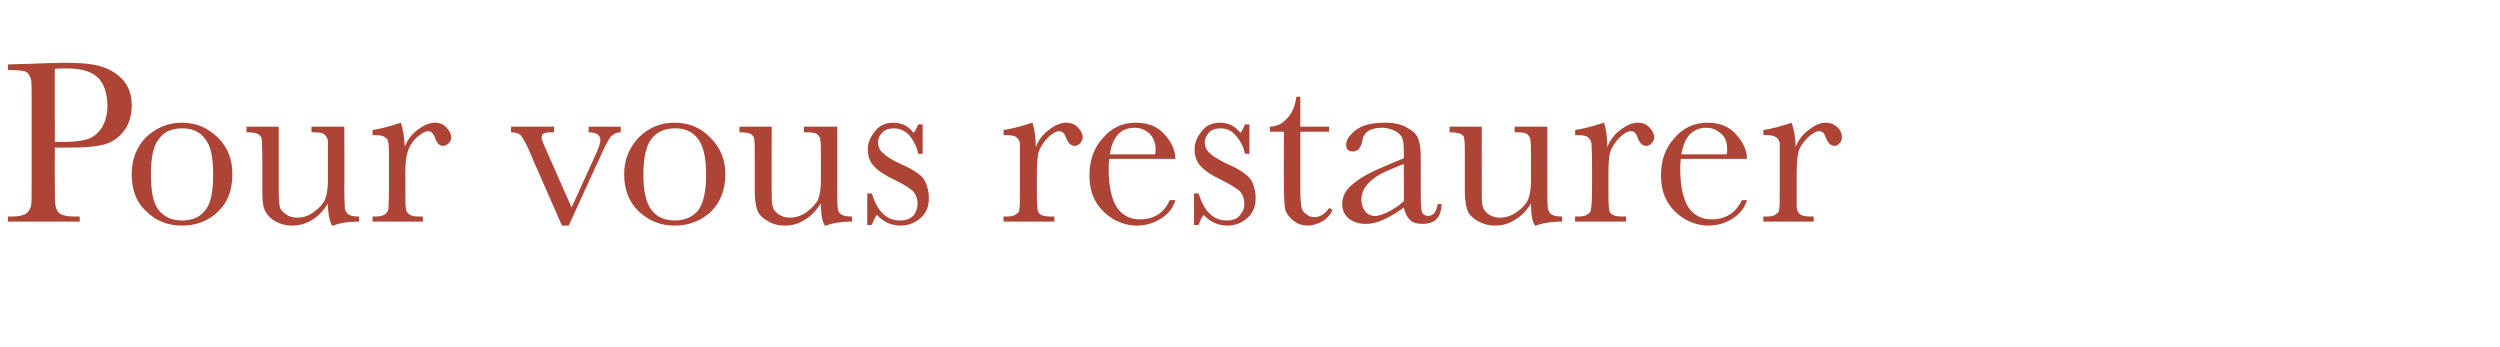 <?xml version="1.0" standalone="no"?><!DOCTYPE svg PUBLIC "-//W3C//DTD SVG 1.1//EN" "http://www.w3.org/Graphics/SVG/1.1/DTD/svg11.dtd"><svg xmlns="http://www.w3.org/2000/svg" version="1.1" width="442.2px" height="61.3px" viewBox="0 -11 442.2 61.3" style="top:-11px">  <desc>Pour vous restaurer</desc>  <defs/>  <g id="Polygon16830">    <path d="M 9.7 15.1 C 9.7 15.1 9.66 20.98 9.7 21 C 9.7 23.2 9.7 24.6 9.8 25.3 C 9.9 26 10.2 26.5 10.6 26.8 C 11.1 27.1 11.9 27.3 13.2 27.3 C 13.19 27.28 14.1 27.3 14.1 27.3 L 14.1 28.2 L 1.4 28.2 L 1.4 27.3 C 1.4 27.3 2.11 27.28 2.1 27.3 C 3.3 27.3 4.1 27.1 4.6 26.8 C 5 26.5 5.3 26.1 5.5 25.4 C 5.6 24.8 5.6 23.3 5.6 21 C 5.6 21 5.6 7.3 5.6 7.3 C 5.6 5.1 5.6 3.7 5.5 3.1 C 5.3 2.4 5.1 2 4.6 1.7 C 4.2 1.5 3.3 1.4 1.9 1.4 C 1.89 1.35 1.4 1.4 1.4 1.4 L 1.4 0.4 C 1.4 0.4 4.86 0.28 4.9 0.3 C 7.6 0.2 9.8 0.1 11.4 0.1 C 14.3 0.1 16.5 0.3 18 0.8 C 19.6 1.3 20.8 2.1 21.8 3.2 C 22.8 4.4 23.3 5.8 23.3 7.6 C 23.3 9.1 23 10.4 22.3 11.6 C 21.6 12.7 20.7 13.6 19.4 14.2 C 18.1 14.8 15.9 15.1 12.7 15.1 C 12.71 15.13 9.7 15.1 9.7 15.1 Z M 9.7 14.1 C 9.7 14.1 11.65 14.11 11.6 14.1 C 13.2 14.1 14.5 13.9 15.5 13.6 C 16.5 13.3 17.3 12.6 18 11.6 C 18.6 10.6 19 9.3 19 7.8 C 19 5.5 18.4 3.8 17.3 2.7 C 16.1 1.6 14.3 1.1 11.8 1.1 C 10.9 1.1 10.2 1.1 9.7 1.2 C 9.66 1.19 9.7 14.1 9.7 14.1 Z M 23.3 19.8 C 23.3 17.2 24.1 15.1 25.8 13.3 C 27.6 11.6 29.7 10.7 32.2 10.7 C 34.7 10.7 36.8 11.6 38.6 13.4 C 40.3 15.1 41.1 17.2 41.1 19.8 C 41.1 22.6 40.3 24.8 38.5 26.5 C 36.8 28.1 34.7 28.9 32.2 28.9 C 29.7 28.9 27.6 28.1 25.9 26.4 C 24.1 24.8 23.3 22.6 23.3 19.8 Z M 26.7 19.9 C 26.7 22.9 27.1 25 28.1 26.2 C 29.1 27.4 30.4 28 32.2 28 C 34 28 35.4 27.4 36.3 26.2 C 37.3 25 37.7 22.9 37.7 19.9 C 37.7 16.9 37.3 14.8 36.3 13.6 C 35.4 12.3 34 11.7 32.2 11.7 C 30.4 11.7 29 12.3 28.1 13.6 C 27.1 14.8 26.7 16.9 26.7 19.9 Z M 60.9 11.4 C 60.9 11.4 60.95 22.44 60.9 22.4 C 60.9 24.3 61 25.4 61 25.9 C 61.1 26.3 61.3 26.7 61.6 26.9 C 62 27.2 62.6 27.3 63.5 27.3 C 63.5 27.3 63.5 28.2 63.5 28.2 C 61.4 28.2 59.9 28.5 59 28.9 C 59 28.9 58.7 28.9 58.7 28.9 C 58.3 28.1 58 26.8 58 25 C 57.2 26.3 56.2 27.3 55.2 27.9 C 54.1 28.6 52.9 28.9 51.6 28.9 C 50.5 28.9 49.5 28.6 48.6 28.1 C 47.8 27.6 47.2 27 46.9 26.3 C 46.5 25.5 46.4 24.4 46.4 22.9 C 46.4 22.9 46.4 17.2 46.4 17.2 C 46.4 15.2 46.3 14.1 46.3 13.6 C 46.2 13.2 46 12.9 45.6 12.7 C 45.3 12.5 44.6 12.4 43.6 12.4 C 43.62 12.37 43.6 11.4 43.6 11.4 L 49.3 11.4 C 49.3 11.4 49.3 23.07 49.3 23.1 C 49.3 24.2 49.4 25.1 49.5 25.6 C 49.6 26.1 50 26.5 50.6 26.9 C 51.1 27.3 51.8 27.5 52.5 27.5 C 53.6 27.5 54.6 27.2 55.5 26.5 C 56.5 25.8 57.1 25.1 57.5 24.3 C 57.8 23.5 58 22.4 58 21 C 58 21 58 17.2 58 17.2 C 58 15.4 58 14.2 58 13.8 C 57.9 13.4 57.7 13.1 57.4 12.8 C 57.1 12.5 56.5 12.4 55.5 12.4 C 55.51 12.37 55.1 12.4 55.1 12.4 L 55.1 11.4 L 60.9 11.4 Z M 70.9 10.7 C 71.3 11.8 71.5 13.3 71.6 15 C 72 13.8 72.8 12.8 73.8 12 C 74.9 11.2 75.9 10.7 76.9 10.7 C 77.8 10.7 78.5 11 79 11.6 C 79.5 12.1 79.8 12.7 79.8 13.3 C 79.8 13.7 79.7 14 79.4 14.3 C 79.1 14.6 78.8 14.8 78.4 14.8 C 77.7 14.8 77.2 14.3 76.9 13.2 C 76.6 12.6 76.2 12.2 75.8 12.2 C 75.2 12.2 74.5 12.6 73.6 13.4 C 72.8 14.2 72.3 15.1 72.1 15.9 C 71.8 16.8 71.7 18 71.7 19.5 C 71.7 19.5 71.7 22.5 71.7 22.5 C 71.7 24.2 71.7 25.4 71.8 25.8 C 71.8 26.3 72 26.7 72.4 26.9 C 72.7 27.2 73.3 27.3 74.2 27.3 C 74.21 27.28 74.8 27.3 74.8 27.3 L 74.8 28.2 L 65.9 28.2 L 65.9 27.3 C 65.9 27.3 66.3 27.28 66.3 27.3 C 67.1 27.3 67.7 27.2 68.1 26.9 C 68.4 26.7 68.6 26.4 68.7 26 C 68.7 25.6 68.8 24.4 68.8 22.5 C 68.8 22.5 68.8 17.7 68.8 17.7 C 68.8 15.9 68.8 14.8 68.7 14.3 C 68.7 13.9 68.5 13.5 68.1 13.3 C 67.8 13 67.2 12.9 66.3 12.9 C 66.3 12.88 65.9 12.9 65.9 12.9 C 65.9 12.9 65.87 11.96 65.9 12 C 67.2 11.8 68.8 11.4 70.9 10.7 C 70.9 10.7 70.9 10.7 70.9 10.7 Z M 100.6 28.9 L 99.4 28.9 C 99.4 28.9 93.45 15.42 93.5 15.4 C 92.9 14.1 92.4 13.3 92.1 12.9 C 91.7 12.6 91.2 12.4 90.4 12.4 C 90.38 12.37 90.4 11.4 90.4 11.4 L 98 11.4 C 98 11.4 97.97 12.37 98 12.4 C 97.1 12.4 96.6 12.4 96.2 12.6 C 95.9 12.7 95.8 13 95.8 13.4 C 95.8 13.7 96.1 14.4 96.6 15.5 C 96.6 15.54 101.1 25.7 101.1 25.7 C 101.1 25.7 105.22 16.65 105.2 16.7 C 105.9 15.2 106.2 14.3 106.2 13.8 C 106.2 12.9 105.5 12.4 104.1 12.4 C 104.14 12.37 104.1 11.4 104.1 11.4 L 109.8 11.4 C 109.8 11.4 109.8 12.37 109.8 12.4 C 109.1 12.4 108.5 12.7 108 13.2 C 107.6 13.8 106.9 15 106.1 16.9 C 106.07 16.88 100.6 28.9 100.6 28.9 Z M 110.4 19.8 C 110.4 17.2 111.3 15.1 113 13.3 C 114.7 11.6 116.8 10.7 119.3 10.7 C 121.9 10.7 124 11.6 125.7 13.4 C 127.4 15.1 128.3 17.2 128.3 19.8 C 128.3 22.6 127.4 24.8 125.7 26.5 C 123.9 28.1 121.8 28.9 119.3 28.9 C 116.9 28.9 114.8 28.1 113 26.4 C 111.3 24.8 110.4 22.6 110.4 19.8 Z M 113.8 19.9 C 113.8 22.9 114.3 25 115.3 26.2 C 116.2 27.4 117.6 28 119.4 28 C 121.1 28 122.5 27.4 123.5 26.2 C 124.4 25 124.9 22.9 124.9 19.9 C 124.9 16.9 124.4 14.8 123.5 13.6 C 122.5 12.3 121.2 11.7 119.4 11.7 C 117.6 11.7 116.2 12.3 115.2 13.6 C 114.3 14.8 113.8 16.9 113.8 19.9 Z M 148.1 11.4 C 148.1 11.4 148.11 22.44 148.1 22.4 C 148.1 24.3 148.1 25.4 148.2 25.9 C 148.2 26.3 148.4 26.7 148.8 26.9 C 149.1 27.2 149.8 27.3 150.7 27.3 C 150.7 27.3 150.7 28.2 150.7 28.2 C 148.6 28.2 147.1 28.5 146.1 28.9 C 146.1 28.9 145.9 28.9 145.9 28.9 C 145.4 28.1 145.2 26.8 145.2 25 C 144.3 26.3 143.4 27.3 142.3 27.9 C 141.2 28.6 140.1 28.9 138.8 28.9 C 137.6 28.9 136.6 28.6 135.8 28.1 C 134.9 27.6 134.3 27 134 26.3 C 133.7 25.5 133.5 24.4 133.5 22.9 C 133.5 22.9 133.5 17.2 133.5 17.2 C 133.5 15.2 133.5 14.1 133.4 13.6 C 133.4 13.2 133.1 12.9 132.8 12.7 C 132.4 12.5 131.7 12.4 130.8 12.4 C 130.78 12.37 130.8 11.4 130.8 11.4 L 136.5 11.4 C 136.5 11.4 136.46 23.07 136.5 23.1 C 136.5 24.2 136.5 25.1 136.7 25.6 C 136.8 26.1 137.2 26.5 137.7 26.9 C 138.3 27.3 138.9 27.5 139.7 27.5 C 140.7 27.5 141.7 27.2 142.7 26.5 C 143.6 25.8 144.3 25.1 144.7 24.3 C 145 23.5 145.2 22.4 145.2 21 C 145.2 21 145.2 17.2 145.2 17.2 C 145.2 15.4 145.2 14.2 145.1 13.8 C 145.1 13.4 144.9 13.1 144.6 12.8 C 144.3 12.5 143.6 12.4 142.7 12.4 C 142.67 12.37 142.2 12.4 142.2 12.4 L 142.2 11.4 L 148.1 11.4 Z M 153.4 28.8 L 153.4 23.2 C 153.4 23.2 154.24 23.24 154.2 23.2 C 155.2 26.4 156.8 28 159.2 28 C 160.3 28 161 27.7 161.6 27.1 C 162.1 26.4 162.3 25.8 162.3 25 C 162.3 24.1 162 23.4 161.5 22.8 C 160.9 22.3 159.9 21.6 158.2 20.8 C 156.5 20 155.3 19.2 154.6 18.4 C 153.8 17.6 153.5 16.6 153.5 15.4 C 153.5 14.3 153.9 13.3 154.7 12.3 C 155.5 11.2 156.6 10.7 158 10.7 C 159.5 10.7 160.7 11.3 161.6 12.5 C 161.8 12.3 162.1 11.8 162.4 11 C 162.44 11.03 163.2 11 163.2 11 L 163.2 16.2 C 163.2 16.2 162.44 16.22 162.4 16.2 C 162.2 15 161.6 13.9 160.9 13 C 160.1 12.1 159.1 11.7 158.1 11.7 C 157.3 11.7 156.6 11.9 156.1 12.4 C 155.6 12.9 155.3 13.5 155.3 14.2 C 155.3 14.9 155.6 15.6 156.2 16.1 C 156.7 16.6 157.8 17.3 159.3 18 C 161.6 19 163.1 20 163.6 21 C 164.1 22.1 164.3 23 164.3 24 C 164.3 25.4 163.9 26.6 162.9 27.5 C 161.9 28.4 160.7 28.9 159.3 28.9 C 157.7 28.9 156.3 28.3 155.1 27 C 154.8 27.4 154.5 28 154.2 28.8 C 154.24 28.75 153.4 28.8 153.4 28.8 Z M 182.6 10.7 C 183 11.8 183.2 13.3 183.2 15 C 183.7 13.8 184.4 12.8 185.5 12 C 186.5 11.2 187.6 10.7 188.5 10.7 C 189.5 10.7 190.2 11 190.7 11.6 C 191.2 12.1 191.5 12.7 191.5 13.3 C 191.5 13.7 191.3 14 191.1 14.3 C 190.8 14.6 190.5 14.8 190.1 14.8 C 189.4 14.8 188.9 14.3 188.5 13.2 C 188.3 12.6 187.9 12.2 187.4 12.2 C 186.8 12.2 186.1 12.6 185.3 13.4 C 184.5 14.2 184 15.1 183.7 15.9 C 183.5 16.8 183.4 18 183.4 19.5 C 183.4 19.5 183.4 22.5 183.4 22.5 C 183.4 24.2 183.4 25.4 183.5 25.8 C 183.5 26.3 183.7 26.7 184 26.9 C 184.4 27.2 185 27.3 185.9 27.3 C 185.88 27.28 186.5 27.3 186.5 27.3 L 186.5 28.2 L 177.5 28.2 L 177.5 27.3 C 177.5 27.3 177.97 27.28 178 27.3 C 178.8 27.3 179.4 27.2 179.7 26.9 C 180.1 26.7 180.3 26.4 180.3 26 C 180.4 25.6 180.4 24.4 180.4 22.5 C 180.4 22.5 180.4 17.7 180.4 17.7 C 180.4 15.9 180.4 14.8 180.4 14.3 C 180.3 13.9 180.1 13.5 179.8 13.3 C 179.5 13 178.8 12.9 178 12.9 C 177.97 12.88 177.5 12.9 177.5 12.9 C 177.5 12.9 177.54 11.96 177.5 12 C 178.8 11.8 180.5 11.4 182.6 10.7 C 182.6 10.7 182.6 10.7 182.6 10.7 Z M 207.9 17.1 C 207.9 17.1 196.2 17.1 196.2 17.1 C 196.1 17.9 196.1 18.5 196.1 18.9 C 196.1 21.9 196.6 24.1 197.5 25.6 C 198.4 27 199.8 27.8 201.6 27.8 C 204.1 27.8 205.9 26.7 206.9 24.4 C 206.9 24.4 207.9 24.4 207.9 24.4 C 207.5 25.8 206.6 26.9 205.3 27.7 C 204 28.5 202.6 28.9 201.1 28.9 C 199.6 28.9 198.3 28.5 197 27.8 C 195.8 27.1 194.7 26.1 193.9 24.8 C 193.1 23.5 192.7 21.9 192.7 20 C 192.7 17.3 193.5 15.1 195.1 13.4 C 196.6 11.6 198.6 10.7 200.9 10.7 C 203.1 10.7 204.8 11.4 206 12.8 C 207.2 14.1 207.9 15.6 207.9 17.1 Z M 204.3 16.3 C 204.4 16 204.4 15.7 204.4 15.4 C 204.4 14.2 204 13.3 203.3 12.6 C 202.6 12 201.8 11.6 200.7 11.6 C 198.2 11.6 196.8 13.2 196.3 16.3 C 196.3 16.3 204.3 16.3 204.3 16.3 Z M 211.2 28.8 L 211.2 23.2 C 211.2 23.2 212.03 23.24 212 23.2 C 213 26.4 214.6 28 217 28 C 218.1 28 218.8 27.7 219.3 27.1 C 219.9 26.4 220.1 25.8 220.1 25 C 220.1 24.1 219.8 23.4 219.3 22.8 C 218.7 22.3 217.6 21.6 216 20.8 C 214.3 20 213.1 19.2 212.4 18.4 C 211.6 17.6 211.3 16.6 211.3 15.4 C 211.3 14.3 211.7 13.3 212.5 12.3 C 213.3 11.2 214.4 10.7 215.8 10.7 C 217.3 10.7 218.5 11.3 219.4 12.5 C 219.6 12.3 219.9 11.8 220.2 11 C 220.23 11.03 221 11 221 11 L 221 16.2 C 221 16.2 220.23 16.22 220.2 16.2 C 220 15 219.4 13.9 218.6 13 C 217.9 12.1 216.9 11.7 215.9 11.7 C 215 11.7 214.4 11.9 213.9 12.4 C 213.4 12.9 213.1 13.5 213.1 14.2 C 213.1 14.9 213.4 15.6 214 16.1 C 214.5 16.6 215.6 17.3 217.1 18 C 219.4 19 220.8 20 221.4 21 C 221.9 22.1 222.1 23 222.1 24 C 222.1 25.4 221.7 26.6 220.7 27.5 C 219.7 28.4 218.5 28.9 217.1 28.9 C 215.5 28.9 214.1 28.3 212.9 27 C 212.6 27.4 212.3 28 212 28.8 C 212.03 28.75 211.2 28.8 211.2 28.8 Z M 235.1 12.3 L 230 12.3 C 230 12.3 230 22.5 230 22.5 C 230 24.1 230.1 25.1 230.2 25.6 C 230.3 26.2 230.6 26.6 231.1 26.9 C 231.5 27.3 232 27.4 232.5 27.4 C 233.5 27.4 234.3 26.9 235.1 25.8 C 235.1 25.8 235.7 26.1 235.7 26.1 C 235.3 27 234.7 27.7 233.8 28.2 C 233 28.6 232.2 28.9 231.3 28.9 C 230.3 28.9 229.5 28.6 228.7 28 C 228 27.4 227.5 26.7 227.3 26 C 227.2 25.2 227.1 23.8 227.1 21.9 C 227.06 21.86 227.1 12.3 227.1 12.3 L 224.6 12.3 C 224.6 12.3 224.63 11.41 224.6 11.4 C 225.8 11.4 226.8 10.9 227.6 10 C 228.5 9.1 229.1 7.8 229.3 6.1 C 229.34 6.14 230 6.1 230 6.1 L 230 11.4 L 235.1 11.4 L 235.1 12.3 Z M 252.6 27.2 C 253.5 27.2 254.1 26.5 254.3 25.1 C 254.3 25.1 255 25.1 255 25.1 C 254.9 27.5 253.8 28.6 251.6 28.6 C 250.7 28.6 249.9 28.4 249.4 27.9 C 248.9 27.4 248.5 26.7 248.3 25.7 C 247 26.7 245.7 27.4 244.6 27.9 C 243.5 28.4 242.5 28.6 241.6 28.6 C 240.4 28.6 239.5 28.3 238.6 27.7 C 237.8 27 237.4 26.1 237.4 25.1 C 237.4 23.7 238.1 22.4 239.5 21.4 C 240.8 20.3 242.7 19.3 245.2 18.3 C 245.16 18.29 248.3 17 248.3 17 C 248.3 17 248.35 16.18 248.3 16.2 C 248.3 15 248.3 14.2 248.1 13.7 C 248 13.1 247.6 12.7 247 12.3 C 246.3 11.9 245.5 11.6 244.5 11.6 C 242.4 11.6 241.3 12.3 241 13.7 C 240.8 15.1 240.2 15.8 239.3 15.8 C 238.5 15.8 238.1 15.4 238.1 14.6 C 238.1 13.8 238.6 13 239.7 12.1 C 240.8 11.2 242.5 10.7 244.9 10.7 C 246.6 10.7 248 11 248.9 11.6 C 249.9 12.1 250.5 12.7 250.8 13.4 C 251.1 14.1 251.3 15.2 251.3 16.6 C 251.3 16.6 251.3 23.4 251.3 23.4 C 251.3 25 251.4 26 251.5 26.5 C 251.7 26.9 252.1 27.2 252.6 27.2 C 252.6 27.2 252.6 27.2 252.6 27.2 Z M 248.3 18 C 248.3 18 246.11 18.87 246.1 18.9 C 242.6 20.3 240.8 22.1 240.8 24.3 C 240.8 25.1 241 25.8 241.5 26.4 C 241.9 26.9 242.5 27.2 243.2 27.2 C 243.9 27.2 244.6 26.9 245.5 26.5 C 246.3 26.1 247.3 25.5 248.3 24.6 C 248.35 24.61 248.3 18 248.3 18 Z M 273.7 11.4 C 273.7 11.4 273.72 22.44 273.7 22.4 C 273.7 24.3 273.7 25.4 273.8 25.9 C 273.9 26.3 274.1 26.7 274.4 26.9 C 274.8 27.2 275.4 27.3 276.3 27.3 C 276.3 27.3 276.3 28.2 276.3 28.2 C 274.2 28.2 272.7 28.5 271.7 28.9 C 271.7 28.9 271.5 28.9 271.5 28.9 C 271 28.1 270.8 26.8 270.8 25 C 270 26.3 269 27.3 267.9 27.9 C 266.9 28.6 265.7 28.9 264.4 28.9 C 263.2 28.9 262.3 28.6 261.4 28.1 C 260.5 27.6 259.9 27 259.6 26.3 C 259.3 25.5 259.1 24.4 259.1 22.9 C 259.1 22.9 259.1 17.2 259.1 17.2 C 259.1 15.2 259.1 14.1 259 13.6 C 259 13.2 258.8 12.9 258.4 12.7 C 258 12.5 257.4 12.4 256.4 12.4 C 256.39 12.37 256.4 11.4 256.4 11.4 L 262.1 11.4 C 262.1 11.4 262.07 23.07 262.1 23.1 C 262.1 24.2 262.1 25.1 262.3 25.6 C 262.4 26.1 262.8 26.5 263.3 26.9 C 263.9 27.3 264.5 27.5 265.3 27.5 C 266.3 27.5 267.3 27.2 268.3 26.5 C 269.3 25.8 269.9 25.1 270.3 24.3 C 270.6 23.5 270.8 22.4 270.8 21 C 270.8 21 270.8 17.2 270.8 17.2 C 270.8 15.4 270.8 14.2 270.7 13.8 C 270.7 13.4 270.5 13.1 270.2 12.8 C 269.9 12.5 269.3 12.4 268.3 12.4 C 268.28 12.37 267.9 12.4 267.9 12.4 L 267.9 11.4 L 273.7 11.4 Z M 283.7 10.7 C 284.1 11.8 284.3 13.3 284.3 15 C 284.8 13.8 285.5 12.8 286.6 12 C 287.6 11.2 288.7 10.7 289.7 10.7 C 290.6 10.7 291.3 11 291.8 11.6 C 292.3 12.1 292.6 12.7 292.6 13.3 C 292.6 13.7 292.4 14 292.2 14.3 C 291.9 14.6 291.6 14.8 291.2 14.8 C 290.5 14.8 290 14.3 289.6 13.2 C 289.4 12.6 289 12.2 288.5 12.2 C 287.9 12.2 287.2 12.6 286.4 13.4 C 285.6 14.2 285.1 15.1 284.8 15.9 C 284.6 16.8 284.5 18 284.5 19.5 C 284.5 19.5 284.5 22.5 284.5 22.5 C 284.5 24.2 284.5 25.4 284.6 25.8 C 284.6 26.3 284.8 26.7 285.1 26.9 C 285.5 27.2 286.1 27.3 287 27.3 C 286.98 27.28 287.6 27.3 287.6 27.3 L 287.6 28.2 L 278.6 28.2 L 278.6 27.3 C 278.6 27.3 279.07 27.28 279.1 27.3 C 279.9 27.3 280.5 27.2 280.8 26.9 C 281.2 26.7 281.4 26.4 281.4 26 C 281.5 25.6 281.6 24.4 281.6 22.5 C 281.6 22.5 281.6 17.7 281.6 17.7 C 281.6 15.9 281.5 14.8 281.5 14.3 C 281.4 13.9 281.2 13.5 280.9 13.3 C 280.6 13 279.9 12.9 279.1 12.9 C 279.07 12.88 278.6 12.9 278.6 12.9 C 278.6 12.9 278.64 11.96 278.6 12 C 279.9 11.8 281.6 11.4 283.7 10.7 C 283.7 10.7 283.7 10.7 283.7 10.7 Z M 309 17.1 C 309 17.1 297.3 17.1 297.3 17.1 C 297.2 17.9 297.2 18.5 297.2 18.9 C 297.2 21.9 297.7 24.1 298.6 25.6 C 299.5 27 300.9 27.8 302.7 27.8 C 305.2 27.8 307 26.7 308.1 24.4 C 308.1 24.4 309 24.4 309 24.4 C 308.6 25.8 307.7 26.9 306.4 27.7 C 305.1 28.5 303.7 28.9 302.2 28.9 C 300.7 28.9 299.4 28.5 298.1 27.8 C 296.9 27.1 295.8 26.1 295 24.8 C 294.2 23.5 293.8 21.9 293.8 20 C 293.8 17.3 294.6 15.1 296.2 13.4 C 297.7 11.6 299.7 10.7 302 10.7 C 304.2 10.7 305.9 11.4 307.1 12.8 C 308.3 14.1 309 15.6 309 17.1 Z M 305.4 16.3 C 305.5 16 305.5 15.7 305.5 15.4 C 305.5 14.2 305.2 13.3 304.4 12.6 C 303.7 12 302.9 11.6 301.8 11.6 C 299.4 11.6 297.9 13.2 297.4 16.3 C 297.4 16.3 305.4 16.3 305.4 16.3 Z M 316.9 10.7 C 317.3 11.8 317.6 13.3 317.6 15 C 318.1 13.8 318.8 12.8 319.9 12 C 320.9 11.2 321.9 10.7 322.9 10.7 C 323.8 10.7 324.5 11 325.1 11.6 C 325.6 12.1 325.8 12.7 325.8 13.3 C 325.8 13.7 325.7 14 325.4 14.3 C 325.2 14.6 324.9 14.8 324.5 14.8 C 323.8 14.8 323.3 14.3 322.9 13.2 C 322.7 12.6 322.3 12.2 321.8 12.2 C 321.2 12.2 320.5 12.6 319.7 13.4 C 318.9 14.2 318.3 15.1 318.1 15.9 C 317.9 16.8 317.8 18 317.8 19.5 C 317.8 19.5 317.8 22.5 317.8 22.5 C 317.8 24.2 317.8 25.4 317.8 25.8 C 317.9 26.3 318.1 26.7 318.4 26.9 C 318.8 27.2 319.4 27.3 320.3 27.3 C 320.27 27.28 320.8 27.3 320.8 27.3 L 320.8 28.2 L 311.9 28.2 L 311.9 27.3 C 311.9 27.3 312.35 27.28 312.4 27.3 C 313.2 27.3 313.8 27.2 314.1 26.9 C 314.5 26.7 314.7 26.4 314.7 26 C 314.8 25.6 314.8 24.4 314.8 22.5 C 314.8 22.5 314.8 17.7 314.8 17.7 C 314.8 15.9 314.8 14.8 314.8 14.3 C 314.7 13.9 314.5 13.5 314.2 13.3 C 313.8 13 313.2 12.9 312.4 12.9 C 312.35 12.88 311.9 12.9 311.9 12.9 C 311.9 12.9 311.92 11.96 311.9 12 C 313.2 11.8 314.9 11.4 316.9 10.7 C 316.9 10.7 316.9 10.7 316.9 10.7 Z " stroke="none" fill="#ae4435"/>  </g></svg>